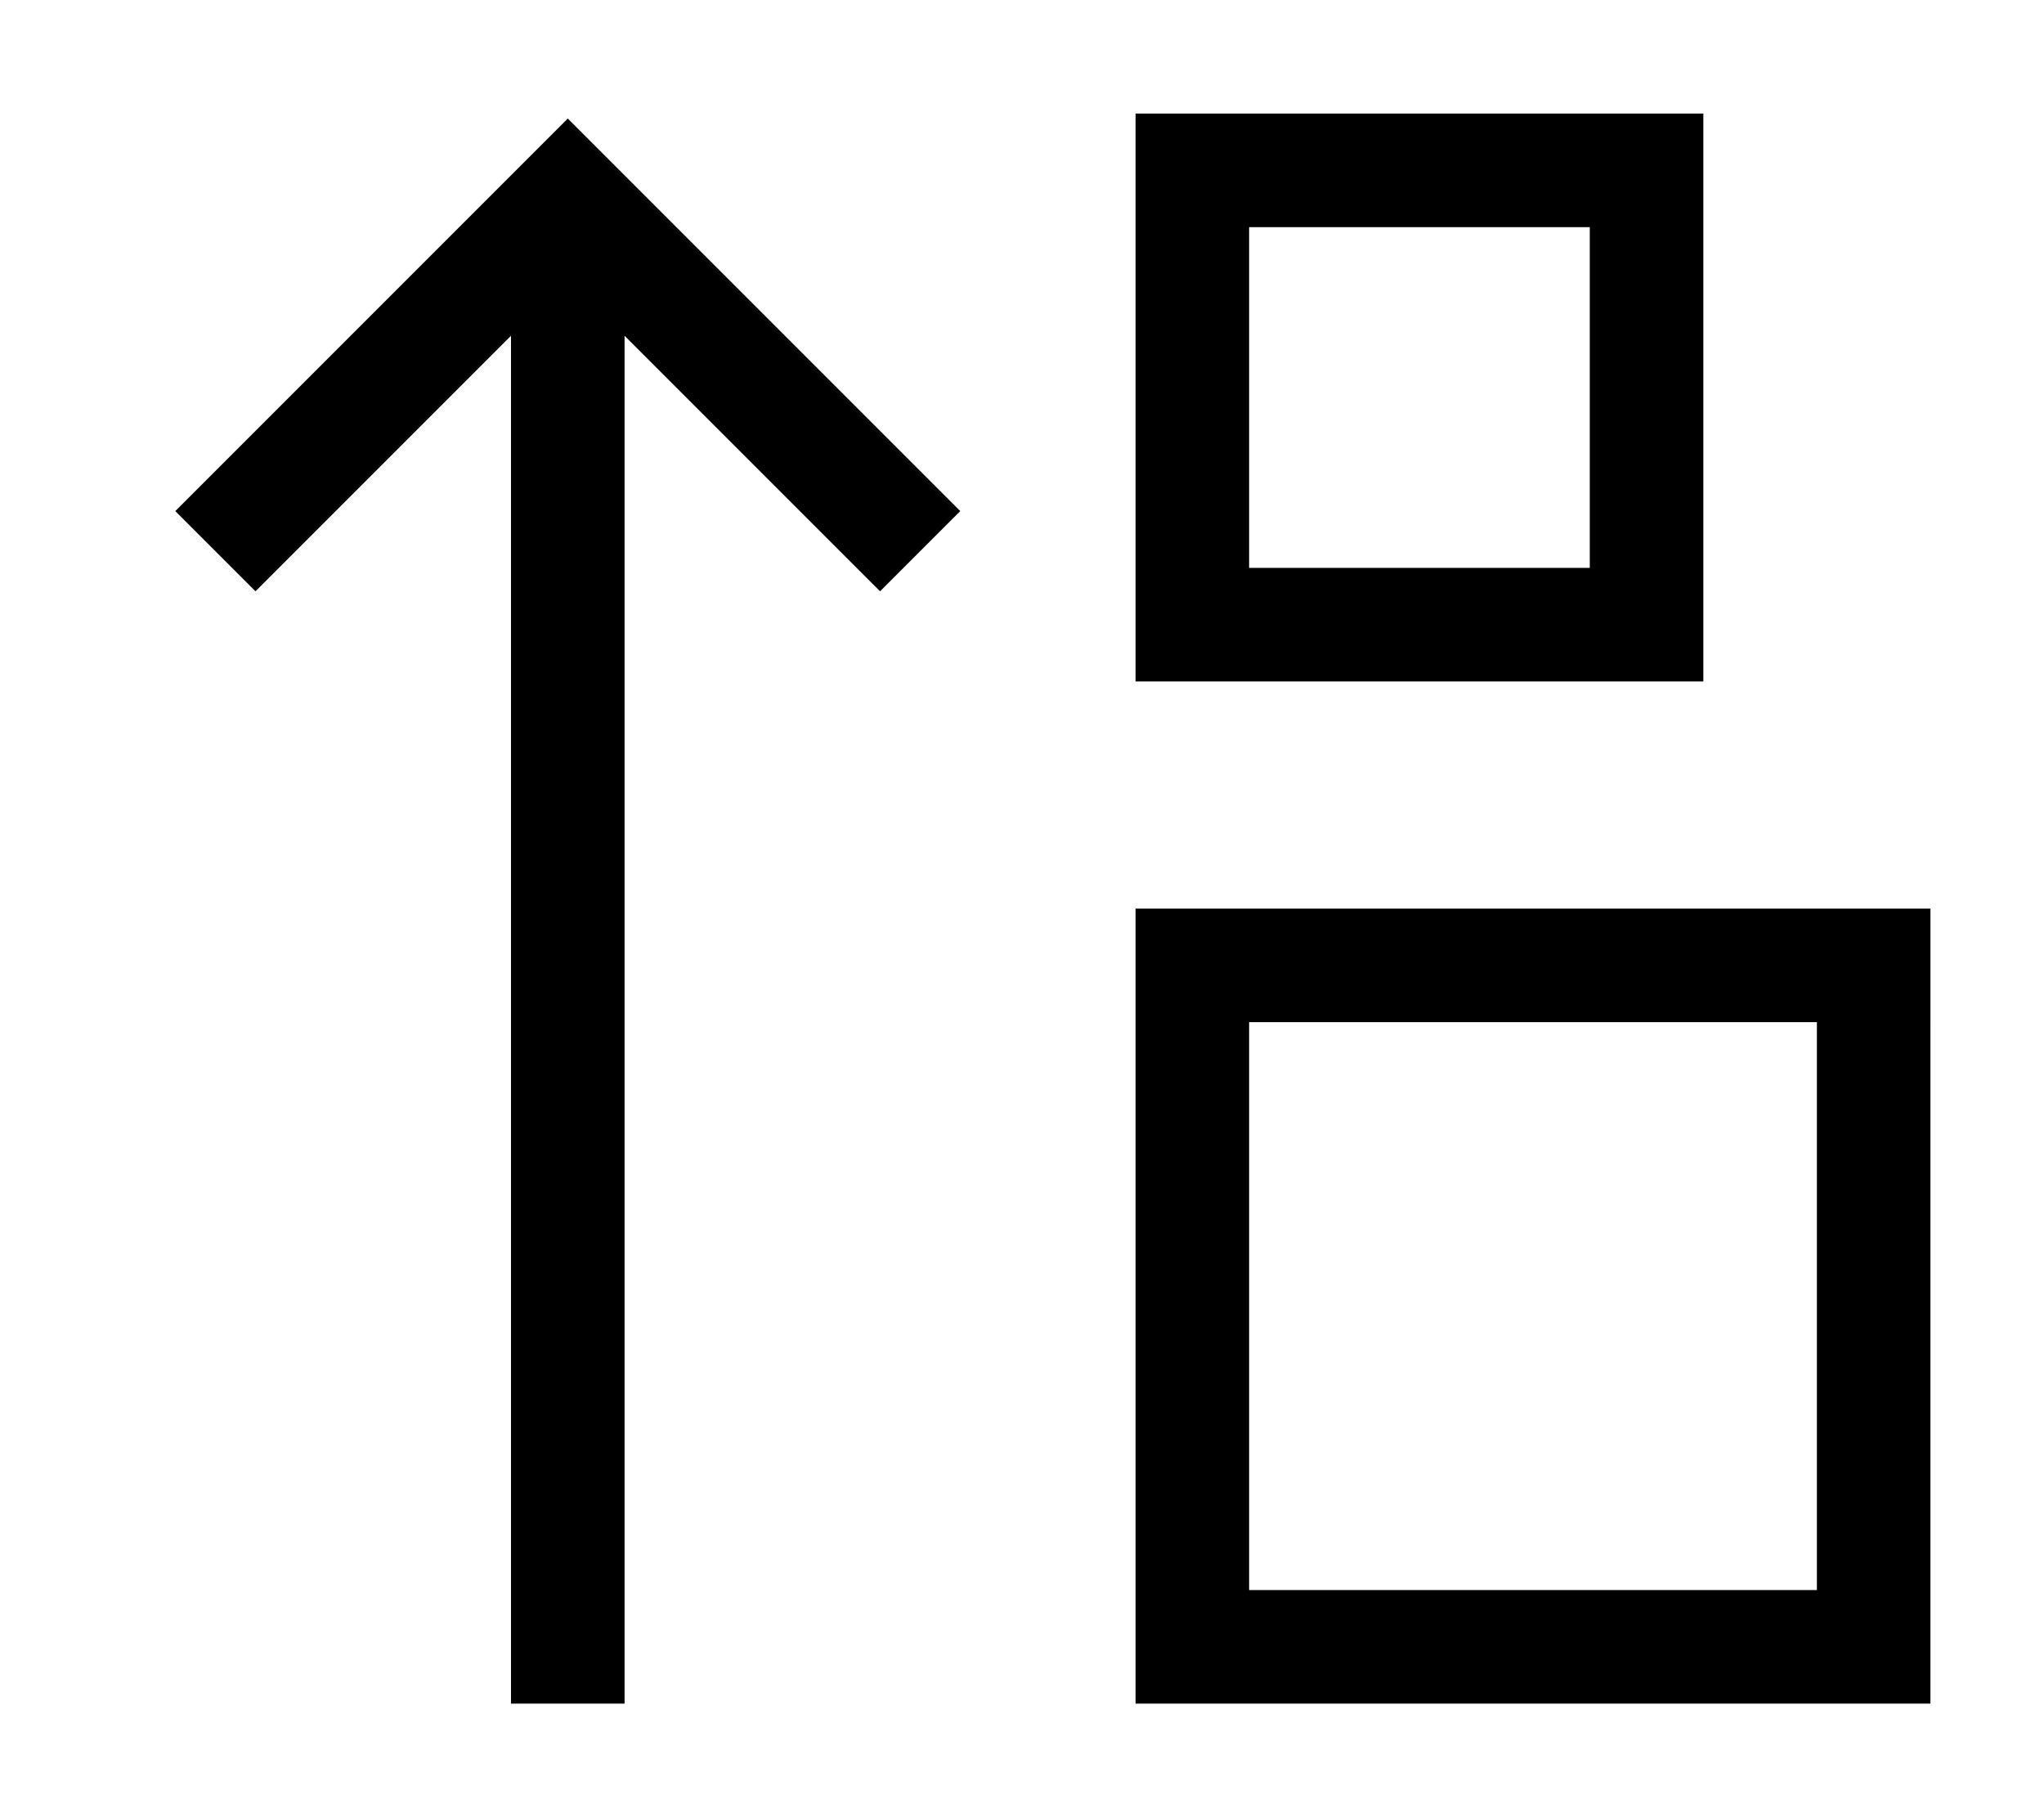 <svg xmlns="http://www.w3.org/2000/svg" viewBox="0 0 576 512"><!--! Font Awesome Pro 6.5.0 by @fontawesome - https://fontawesome.com License - https://fontawesome.com/license (Commercial License) Copyright 2023 Fonticons, Inc. --><path d="M352 192H320V160 64 32h32 96 32V64v96 32H448 352zm96-32V64H352v96h96zM160 33.4l11.3 11.3 88 88L270.6 144 248 166.6l-11.3-11.3L176 94.6V464v16H144V464 94.6L83.3 155.3 72 166.6 49.4 144l11.3-11.3 88-88L160 33.4zM320 480V448 288 256h32H512h32v32V448v32H512 352 320zM512 288H352V448H512V288z"/></svg>